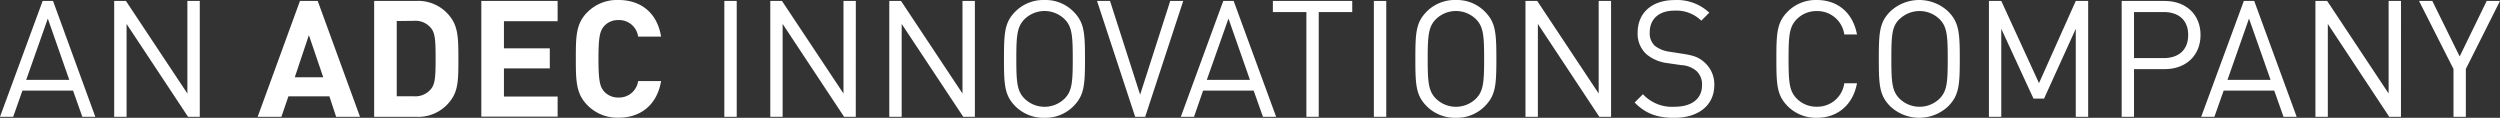 <svg xmlns="http://www.w3.org/2000/svg" viewBox="0 0 498.32 23.48"><rect x="0" y="0" width="498.32" height="23.48" fill="#333333" stroke="none"/><defs><style>.cls-1{fill:#fff;}</style></defs><g id="Layer_2" data-name="Layer 2"><g id="Layer_1-2" data-name="Layer 1"><path class="cls-1" d="M19,23.28H16.41l-1.85-5.22H4.47L2.63,23.28H0L8.5.19h2.07ZM5.22,15.92h8.59L9.53,3.7Z"/><path class="cls-1" d="M39.82,23.28H37.48L25.23,4.77V23.28H22.76V.19H25.1L37.35,18.64V.19h2.47Z"/><path class="cls-1" d="M71.76,23.28H67L65.66,19.2H57.49l-1.4,4.08H51.36L59.79.19h3.54Zm-13-7.88h5.67L61.57,7Z"/><path class="cls-1" d="M82.91.19a8,8,0,0,1,7,3.38c1.43,2,1.46,4.34,1.46,8.17s0,6.19-1.46,8.17a8,8,0,0,1-7,3.37H74.58V.19Zm-3.83,4v15h3.44a4,4,0,0,0,3.37-1.43c.84-1,.94-2.43.94-6.09s-.1-5.09-.94-6.1a4,4,0,0,0-3.37-1.42Z"/><path class="cls-1" d="M111.15,4.22h-10.7V9.63h9.14v4h-9.14v5.61h10.7v4H95.94V.19h15.21Z"/><path class="cls-1" d="M131.77,7.3H127.2A3.82,3.82,0,0,0,123.31,4a3.73,3.73,0,0,0-2.89,1.2c-.84,1-1.13,2.11-1.13,6.52s.29,5.54,1.13,6.52a3.76,3.76,0,0,0,2.89,1.2,3.82,3.82,0,0,0,3.89-3.28h4.57c-.81,4.83-4.15,7.3-8.46,7.3A8.33,8.33,0,0,1,117.12,21c-2.31-2.3-2.34-4.89-2.34-9.3s0-7,2.34-9.31A8.36,8.36,0,0,1,123.31,0C127.62,0,131,2.46,131.77,7.3Z"/><path class="cls-1" d="M146.85,23.28h-2.47V.19h2.47Z"/><path class="cls-1" d="M170.58,23.28h-2.33L156,4.77V23.28h-2.46V.19h2.33l12.26,18.45V.19h2.46Z"/><path class="cls-1" d="M194.32,23.28H192L179.73,4.77V23.28h-2.47V.19h2.34l12.25,18.45V.19h2.47Z"/><path class="cls-1" d="M213.93,2.27c2.18,2.17,2.34,4.18,2.34,9.47s-.16,7.29-2.34,9.47a7.86,7.86,0,0,1-5.74,2.27,7.94,7.94,0,0,1-5.77-2.27c-2.17-2.18-2.3-4.19-2.3-9.47s.13-7.3,2.3-9.47A7.9,7.9,0,0,1,208.19,0,7.82,7.82,0,0,1,213.93,2.27Zm-9.72,1.56c-1.46,1.49-1.63,3.17-1.63,7.91s.17,6.42,1.63,7.91a5.71,5.71,0,0,0,8,0c1.46-1.49,1.62-3.18,1.62-7.91s-.16-6.42-1.62-7.91a5.71,5.71,0,0,0-8,0Z"/><path class="cls-1" d="M228.27,23.28h-2L218.67.19h2.59l6,18.68,6-18.68h2.59Z"/><path class="cls-1" d="M254.37,23.28h-2.63l-1.85-5.22H239.81L238,23.28h-2.63L243.83.19h2.07Zm-13.82-7.36h8.6L244.87,3.7Z"/><path class="cls-1" d="M269.54,2.4h-6.68V23.28H260.4V2.4h-6.68V.19h15.82Z"/><path class="cls-1" d="M276.32,23.28h-2.47V.19h2.47Z"/><path class="cls-1" d="M295.93,2.27c2.18,2.17,2.34,4.18,2.34,9.47s-.16,7.29-2.34,9.47a7.86,7.86,0,0,1-5.74,2.27,7.94,7.94,0,0,1-5.77-2.27c-2.17-2.18-2.3-4.19-2.3-9.47s.13-7.3,2.3-9.47A7.9,7.9,0,0,1,290.19,0,7.82,7.82,0,0,1,295.93,2.27Zm-9.72,1.56c-1.46,1.49-1.63,3.17-1.63,7.91s.17,6.42,1.63,7.91a5.71,5.71,0,0,0,8,0c1.46-1.49,1.62-3.18,1.62-7.91s-.16-6.42-1.62-7.91a5.71,5.71,0,0,0-8,0Z"/><path class="cls-1" d="M321.13,23.28h-2.34L306.54,4.77V23.28h-2.47V.19h2.34l12.25,18.45V.19h2.47Z"/><path class="cls-1" d="M340.71,2.53l-1.59,1.59a7.15,7.15,0,0,0-5.38-2c-3.11,0-4.9,1.72-4.9,4.31a3.41,3.41,0,0,0,1,2.69,6.14,6.14,0,0,0,3,1.2l2.69.42c2.14.33,3.14.72,4.18,1.66a5.82,5.82,0,0,1,2,4.54c0,4.05-3.15,6.55-8,6.55-3.44,0-5.74-.88-7.88-3.05l1.65-1.66a7.9,7.9,0,0,0,6.29,2.5c3.41,0,5.49-1.56,5.49-4.28a3.61,3.61,0,0,0-1.14-2.88,5,5,0,0,0-3-1.14l-2.69-.39a8.1,8.1,0,0,1-4.21-1.75,5.49,5.49,0,0,1-1.79-4.34c0-3.93,2.83-6.49,7.4-6.49A9.4,9.4,0,0,1,340.71,2.53Z"/><path class="cls-1" d="M370.15,6.87h-2.53a5.41,5.41,0,0,0-5.48-4.66,5.47,5.47,0,0,0-4,1.62c-1.46,1.49-1.63,3.17-1.63,7.91s.17,6.42,1.63,7.91a5.47,5.47,0,0,0,4,1.62,5.41,5.41,0,0,0,5.48-4.67h2.53c-.81,4.31-3.86,6.88-8,6.88a7.94,7.94,0,0,1-5.77-2.27c-2.17-2.18-2.3-4.19-2.3-9.47s.13-7.3,2.3-9.47A7.9,7.9,0,0,1,362.14,0C366.33,0,369.34,2.56,370.15,6.87Z"/><path class="cls-1" d="M388.31,2.27c2.17,2.17,2.33,4.18,2.33,9.47s-.16,7.29-2.33,9.47a8.43,8.43,0,0,1-11.51,0c-2.17-2.18-2.3-4.19-2.3-9.47s.13-7.3,2.3-9.47a8.43,8.43,0,0,1,11.51,0Zm-9.73,1.56C377.12,5.32,377,7,377,11.74s.16,6.42,1.62,7.91a5.72,5.72,0,0,0,8,0c1.46-1.49,1.62-3.18,1.62-7.91s-.16-6.42-1.62-7.91a5.72,5.72,0,0,0-8,0Z"/><path class="cls-1" d="M416.23,23.28h-2.47V5.74l-6.32,13.91h-2.11L398.91,5.74V23.28h-2.46V.19h2.46l7.52,16.38L413.76.19h2.47Z"/><path class="cls-1" d="M431.5.19c4.18,0,7.13,2.66,7.13,6.78s-2.95,6.81-7.13,6.81h-6.13v9.5h-2.46V.19ZM425.37,2.4v9.18h5.93c2.89,0,4.87-1.56,4.87-4.61s-2-4.57-4.87-4.57Z"/><path class="cls-1" d="M457.79,23.28h-2.62l-1.85-5.22H443.24l-1.85,5.22h-2.63L447.26.19h2.07ZM444,15.92h8.59L448.29,3.7Z"/><path class="cls-1" d="M478.58,23.28h-2.34L464,4.77V23.28h-2.47V.19h2.34l12.25,18.45V.19h2.47Z"/><path class="cls-1" d="M491.51,13.75v9.53h-2.46V13.75L482.18.19h2.65l5.45,11.06L495.67.19h2.65Z"/></g></g></svg>